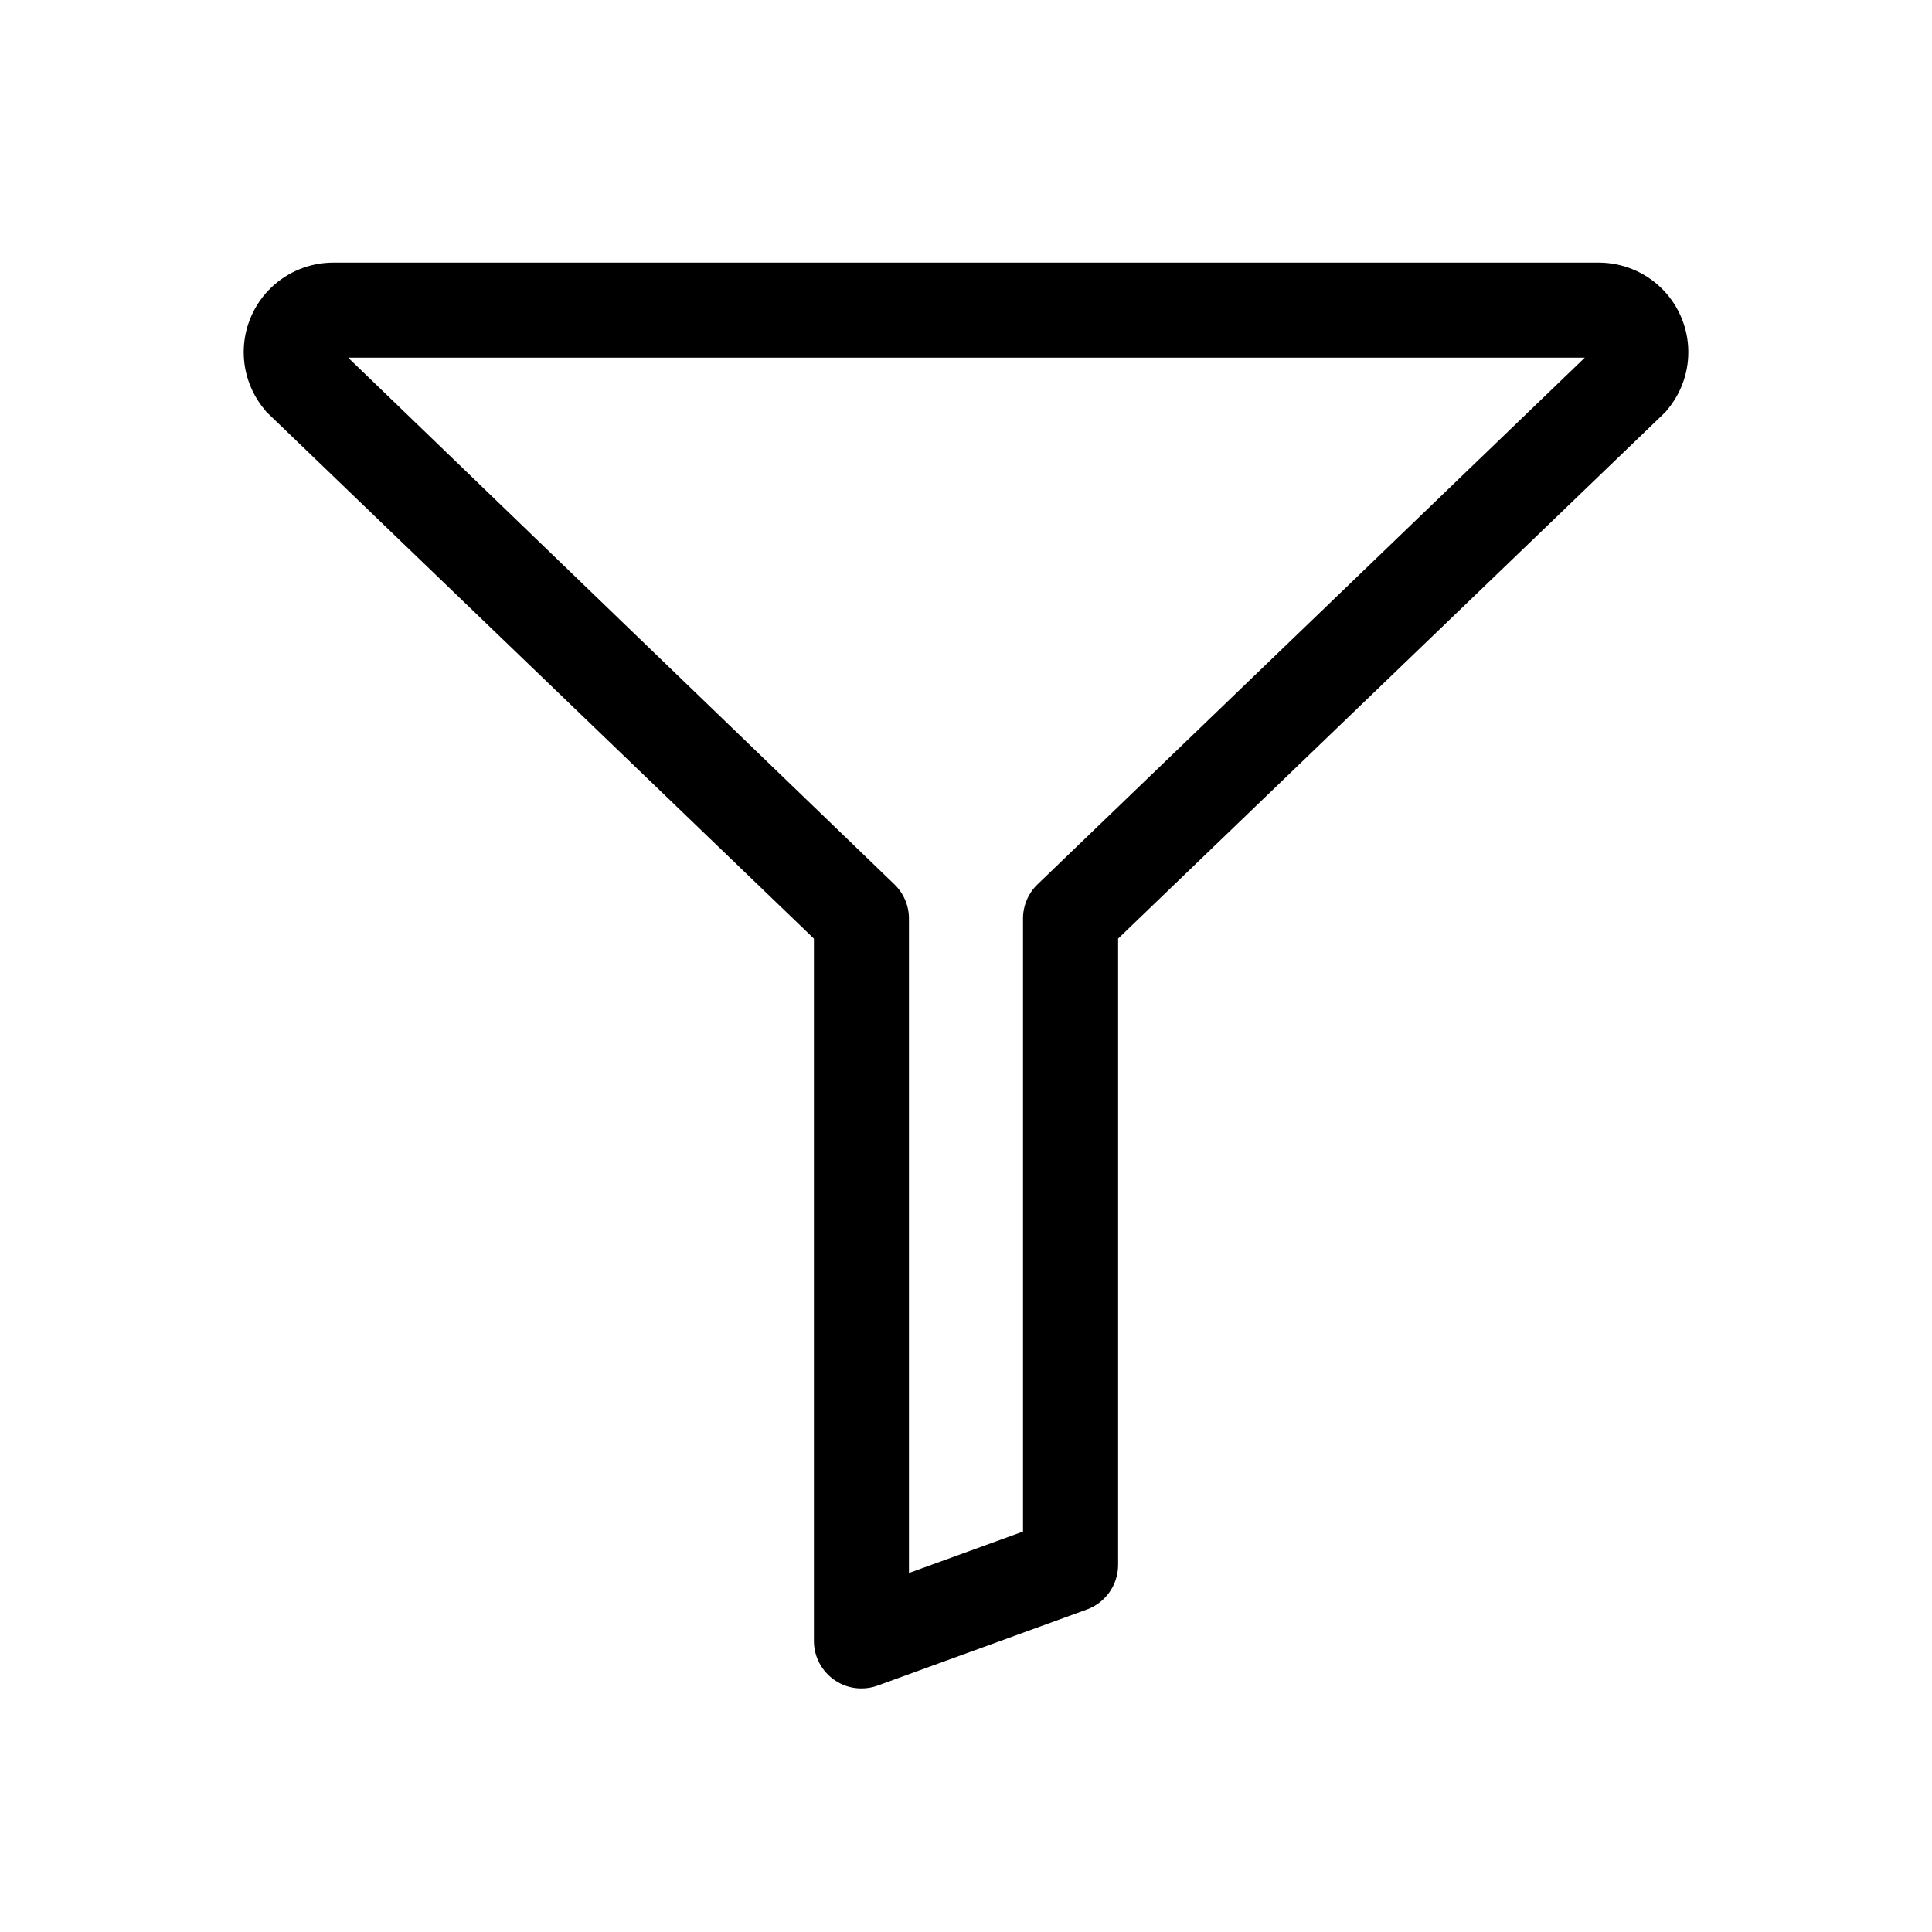 <?xml version="1.0" encoding="UTF-8"?>
<!-- Uploaded to: SVG Find, www.svgrepo.com, Generator: SVG Find Mixer Tools -->
<svg fill="#000000" width="800px" height="800px" version="1.1" viewBox="144 144 512 512" xmlns="http://www.w3.org/2000/svg">
 <path d="m372.29 591.45c-2.578 0.016-5.098-0.777-7.203-2.266-3.305-2.305-5.309-6.051-5.391-10.078v-186.36l-144.64-139.15c-0.344-0.297-0.648-0.637-0.906-1.008-3.883-4.617-5.859-10.547-5.527-16.574 0.332-6.023 2.949-11.699 7.316-15.863 4.367-4.164 10.16-6.508 16.195-6.555h335.74c6.035 0.047 11.828 2.391 16.195 6.555 4.367 4.164 6.984 9.84 7.316 15.863 0.336 6.027-1.641 11.957-5.523 16.574-0.262 0.371-0.566 0.711-0.91 1.008l-144.64 139.15v165.96c-0.004 5.301-3.328 10.035-8.312 11.84l-55.418 20.152h-0.004c-1.371 0.504-2.82 0.758-4.281 0.754zm-136.03-352.67 144.74 139.56c2.473 2.367 3.875 5.644 3.879 9.066v173.46l30.23-10.984v-162.48c0.008-3.422 1.406-6.699 3.879-9.066l145-139.55z"/>
</svg>